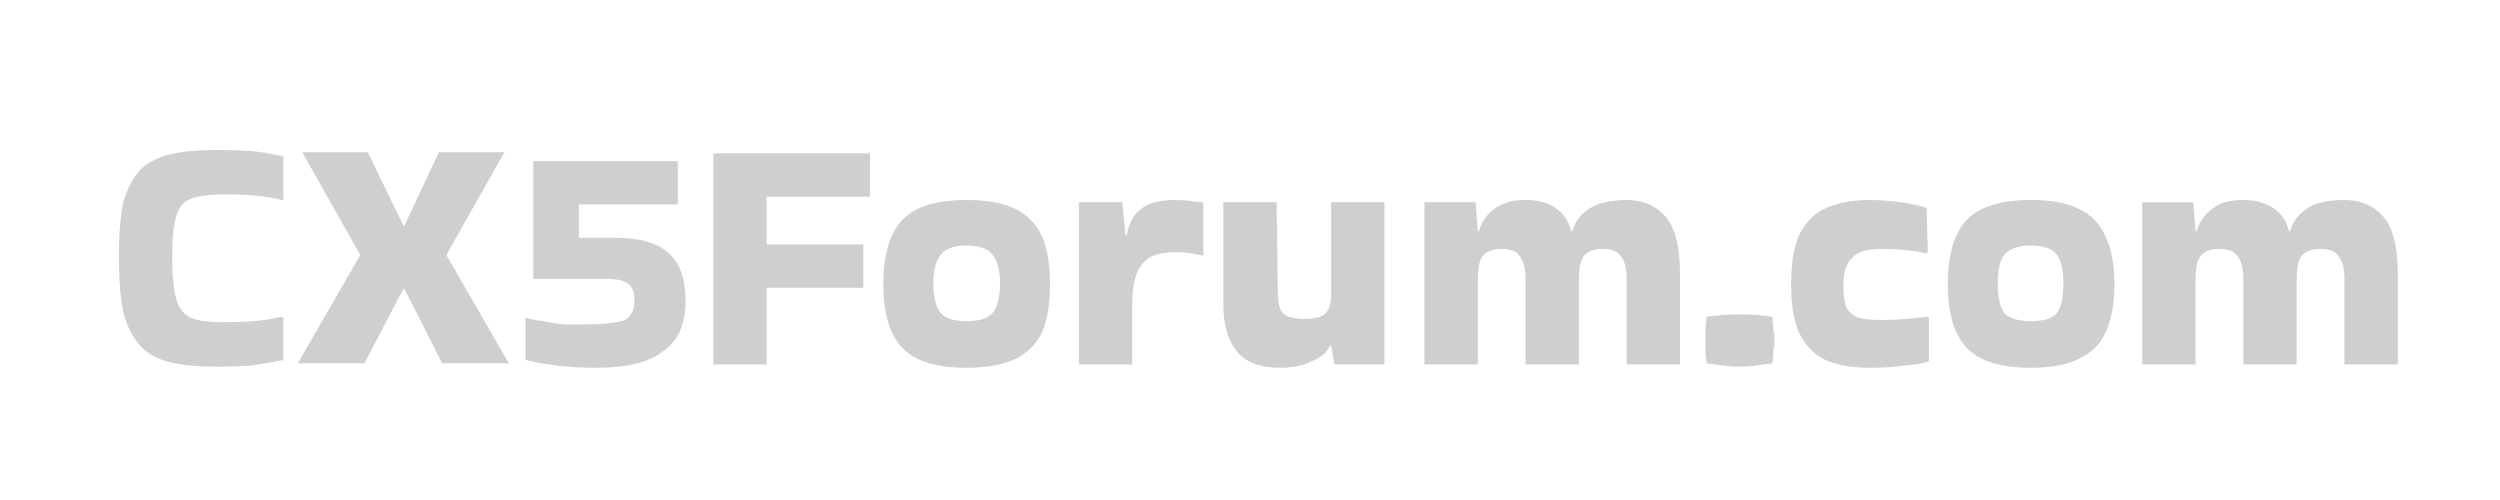 <svg version="1.2" xmlns="http://www.w3.org/2000/svg" viewBox="0 0 225 45" width="225" height="45">
	<title>New Project</title>
	<style>
		.s0 { fill: #cfcfcf } 
	</style>
	<path id="CX5Forum.com" class="s0" aria-label="CX5Forum.com"  d="m25.3 28.5l0.2 0.1v3.8q-1.5 0.3-2.9 0.5-1.3 0.1-3.2 0.1-2.5 0-4.1-0.4-1.7-0.4-2.7-1.5-1-1.1-1.5-3-0.4-2-0.4-5 0-3 0.4-4.9 0.5-1.8 1.5-2.9 1-1 2.7-1.4 1.6-0.4 4.1-0.4 1.9 0 3.2 0.1 1.4 0.1 2.9 0.5v3.9h-0.1q-1.3-0.3-2.5-0.4-1.1-0.1-2.8-0.1-1.4 0-2.3 0.2-0.9 0.2-1.4 0.7-0.5 0.6-0.7 1.7-0.2 1.1-0.2 3 0 1.9 0.2 3.1 0.2 1.2 0.7 1.8 0.5 0.6 1.4 0.8 0.9 0.2 2.3 0.2 1.6 0 2.8-0.1 1.2-0.1 2.4-0.4zm14.9-5.6v0.1l5.6 9.7h-6l-3.4-6.7h-0.1l-3.5 6.7h-6l5.6-9.7v-0.1l-5.2-9.2h5.9l3.2 6.6h0.1l3.1-6.6h5.9zm14.4 2.2h-6.6v-10.6h13v3.9h-8.9v2.9 0.1h3.3q3.3 0 4.8 1.4 1.5 1.3 1.5 4.3 0 3.1-2 4.5-1.9 1.5-6 1.5-2 0-3.6-0.2-1.6-0.2-2.8-0.5v-3.7-0.1q0.7 0.2 1.6 0.3 0.9 0.2 1.9 0.3 0.9 0 1.7 0 1.9 0 2.9-0.2 1-0.1 1.3-0.6 0.4-0.5 0.4-1.3 0-1.1-0.5-1.5-0.5-0.5-2-0.5zm14.4 0.8v6.9h-4.8v-19h14.1v3.9h-9.3v4.3h8.7v3.9zm10.5-0.3q0-4 1.7-5.8 1.7-1.8 5.8-1.8 2.7 0 4.4 0.8 1.6 0.8 2.4 2.5 0.7 1.6 0.7 4.3 0 2.6-0.7 4.3-0.8 1.6-2.4 2.4-1.7 0.8-4.4 0.8-4.1 0-5.8-1.8-1.7-1.8-1.7-5.7zm7.5 3.3q1.7 0 2.3-0.7 0.7-0.8 0.7-2.7 0-1.8-0.7-2.6-0.6-0.8-2.3-0.8-1.7 0-2.3 0.8-0.7 0.8-0.7 2.6 0 1.9 0.7 2.7 0.6 0.7 2.3 0.7zm14.9-1.4v5.3h-4.8v-14.6h3.9l0.3 3h0.1q0.3-1.7 1.3-2.4 1-0.8 3.1-0.8 0.8 0 1.4 0.1 0.7 0.1 1.1 0.1v4.7 0.1q-0.5-0.1-1.1-0.2-0.6-0.1-1.4-0.1-1.1 0-2 0.3-0.9 0.4-1.4 1.4-0.5 1.1-0.5 3.1zm13.3 5.6q-2.7 0-3.9-1.5-1.2-1.5-1.2-4.2v-9.2h4.8l0.1 8q0 1.4 0.4 1.9 0.5 0.6 2 0.6 1.4 0 1.9-0.5 0.5-0.5 0.5-1.7v-8.3h4.8v14.6h-4.5l-0.3-1.7h-0.1q-0.4 0.9-1.6 1.4-1.2 0.6-2.9 0.6zm31.2-15.1q2.2 0 3.5 1.5 1.3 1.5 1.3 5.1v8.2h-4.8v-7.6q0-1.5-0.5-2.1-0.4-0.7-1.7-0.7-1.2 0-1.7 0.7-0.4 0.6-0.4 2.1v7.6h-4.8v-7.6q0-1.5-0.5-2.1-0.4-0.7-1.6-0.7-1.3 0-1.8 0.7-0.4 0.6-0.4 2.1v7.6h-4.8v-14.6h4.6l0.2 2.6h0.1q0.4-1.3 1.4-2 1-0.8 2.8-0.8 1.8 0 2.8 0.8 1 0.7 1.3 2h0.1q0.4-1.3 1.5-2 1.2-0.8 3.4-0.8zm13.1 10.5q0.1 0.7 0.1 1.2 0.1 0.4 0.1 0.9 0 0.5-0.1 1 0 0.5-0.1 1.1-0.7 0.1-1.5 0.2-0.7 0.1-1.5 0.1-0.7 0-1.4-0.1-0.7-0.1-1.5-0.2-0.1-0.6-0.1-1.1 0-0.5 0-0.9 0-0.5 0-1 0-0.5 0.1-1.2 1.5-0.2 3-0.2 1.5 0 2.9 0.2zm14 0l0.1 0.1v3.9q-0.7 0.3-2.2 0.4-1.5 0.2-3.1 0.2-2.4 0-4-0.7-1.5-0.7-2.3-2.3-0.8-1.6-0.8-4.5 0-3 0.8-4.6 0.9-1.7 2.4-2.3 1.6-0.7 3.9-0.7 1.3 0 2.7 0.2 1.5 0.2 2.4 0.5l0.1 4-0.1 0.1q-0.9-0.2-1.9-0.3-1.1-0.1-2.1-0.1-2 0-2.7 0.8-0.8 0.7-0.8 2.5 0 1.3 0.3 2 0.3 0.6 1.1 0.9 0.8 0.2 2.1 0.2 1.1 0 2.1-0.1 0.9-0.1 2-0.2zm1.8-2.9q0-4 1.7-5.8 1.7-1.8 5.8-1.8 2.7 0 4.3 0.8 1.7 0.8 2.4 2.5 0.8 1.6 0.8 4.3 0 2.6-0.8 4.3-0.7 1.6-2.4 2.4-1.6 0.8-4.3 0.8-4.1 0-5.8-1.8-1.7-1.8-1.7-5.7zm7.5 3.3q1.7 0 2.3-0.7 0.6-0.8 0.6-2.7 0-1.8-0.6-2.6-0.6-0.8-2.3-0.8-1.7 0-2.4 0.8-0.6 0.8-0.6 2.6 0 1.9 0.6 2.7 0.7 0.7 2.4 0.7zm28.2-10.9q2.2 0 3.5 1.5 1.3 1.5 1.3 5.1v8.2h-4.8v-7.6q0-1.5-0.5-2.1-0.4-0.7-1.7-0.7-1.2 0-1.7 0.7-0.4 0.6-0.4 2.1v7.6h-4.8v-7.6q0-1.5-0.5-2.1-0.4-0.7-1.7-0.7-1.2 0-1.7 0.7-0.4 0.6-0.4 2.1v7.6h-4.8v-14.6h4.6l0.2 2.6h0.1q0.4-1.3 1.4-2 0.9-0.8 2.8-0.8 1.7 0 2.8 0.8 1 0.7 1.3 2h0.1q0.4-1.3 1.5-2 1.1-0.8 3.4-0.8z"/>
</svg>